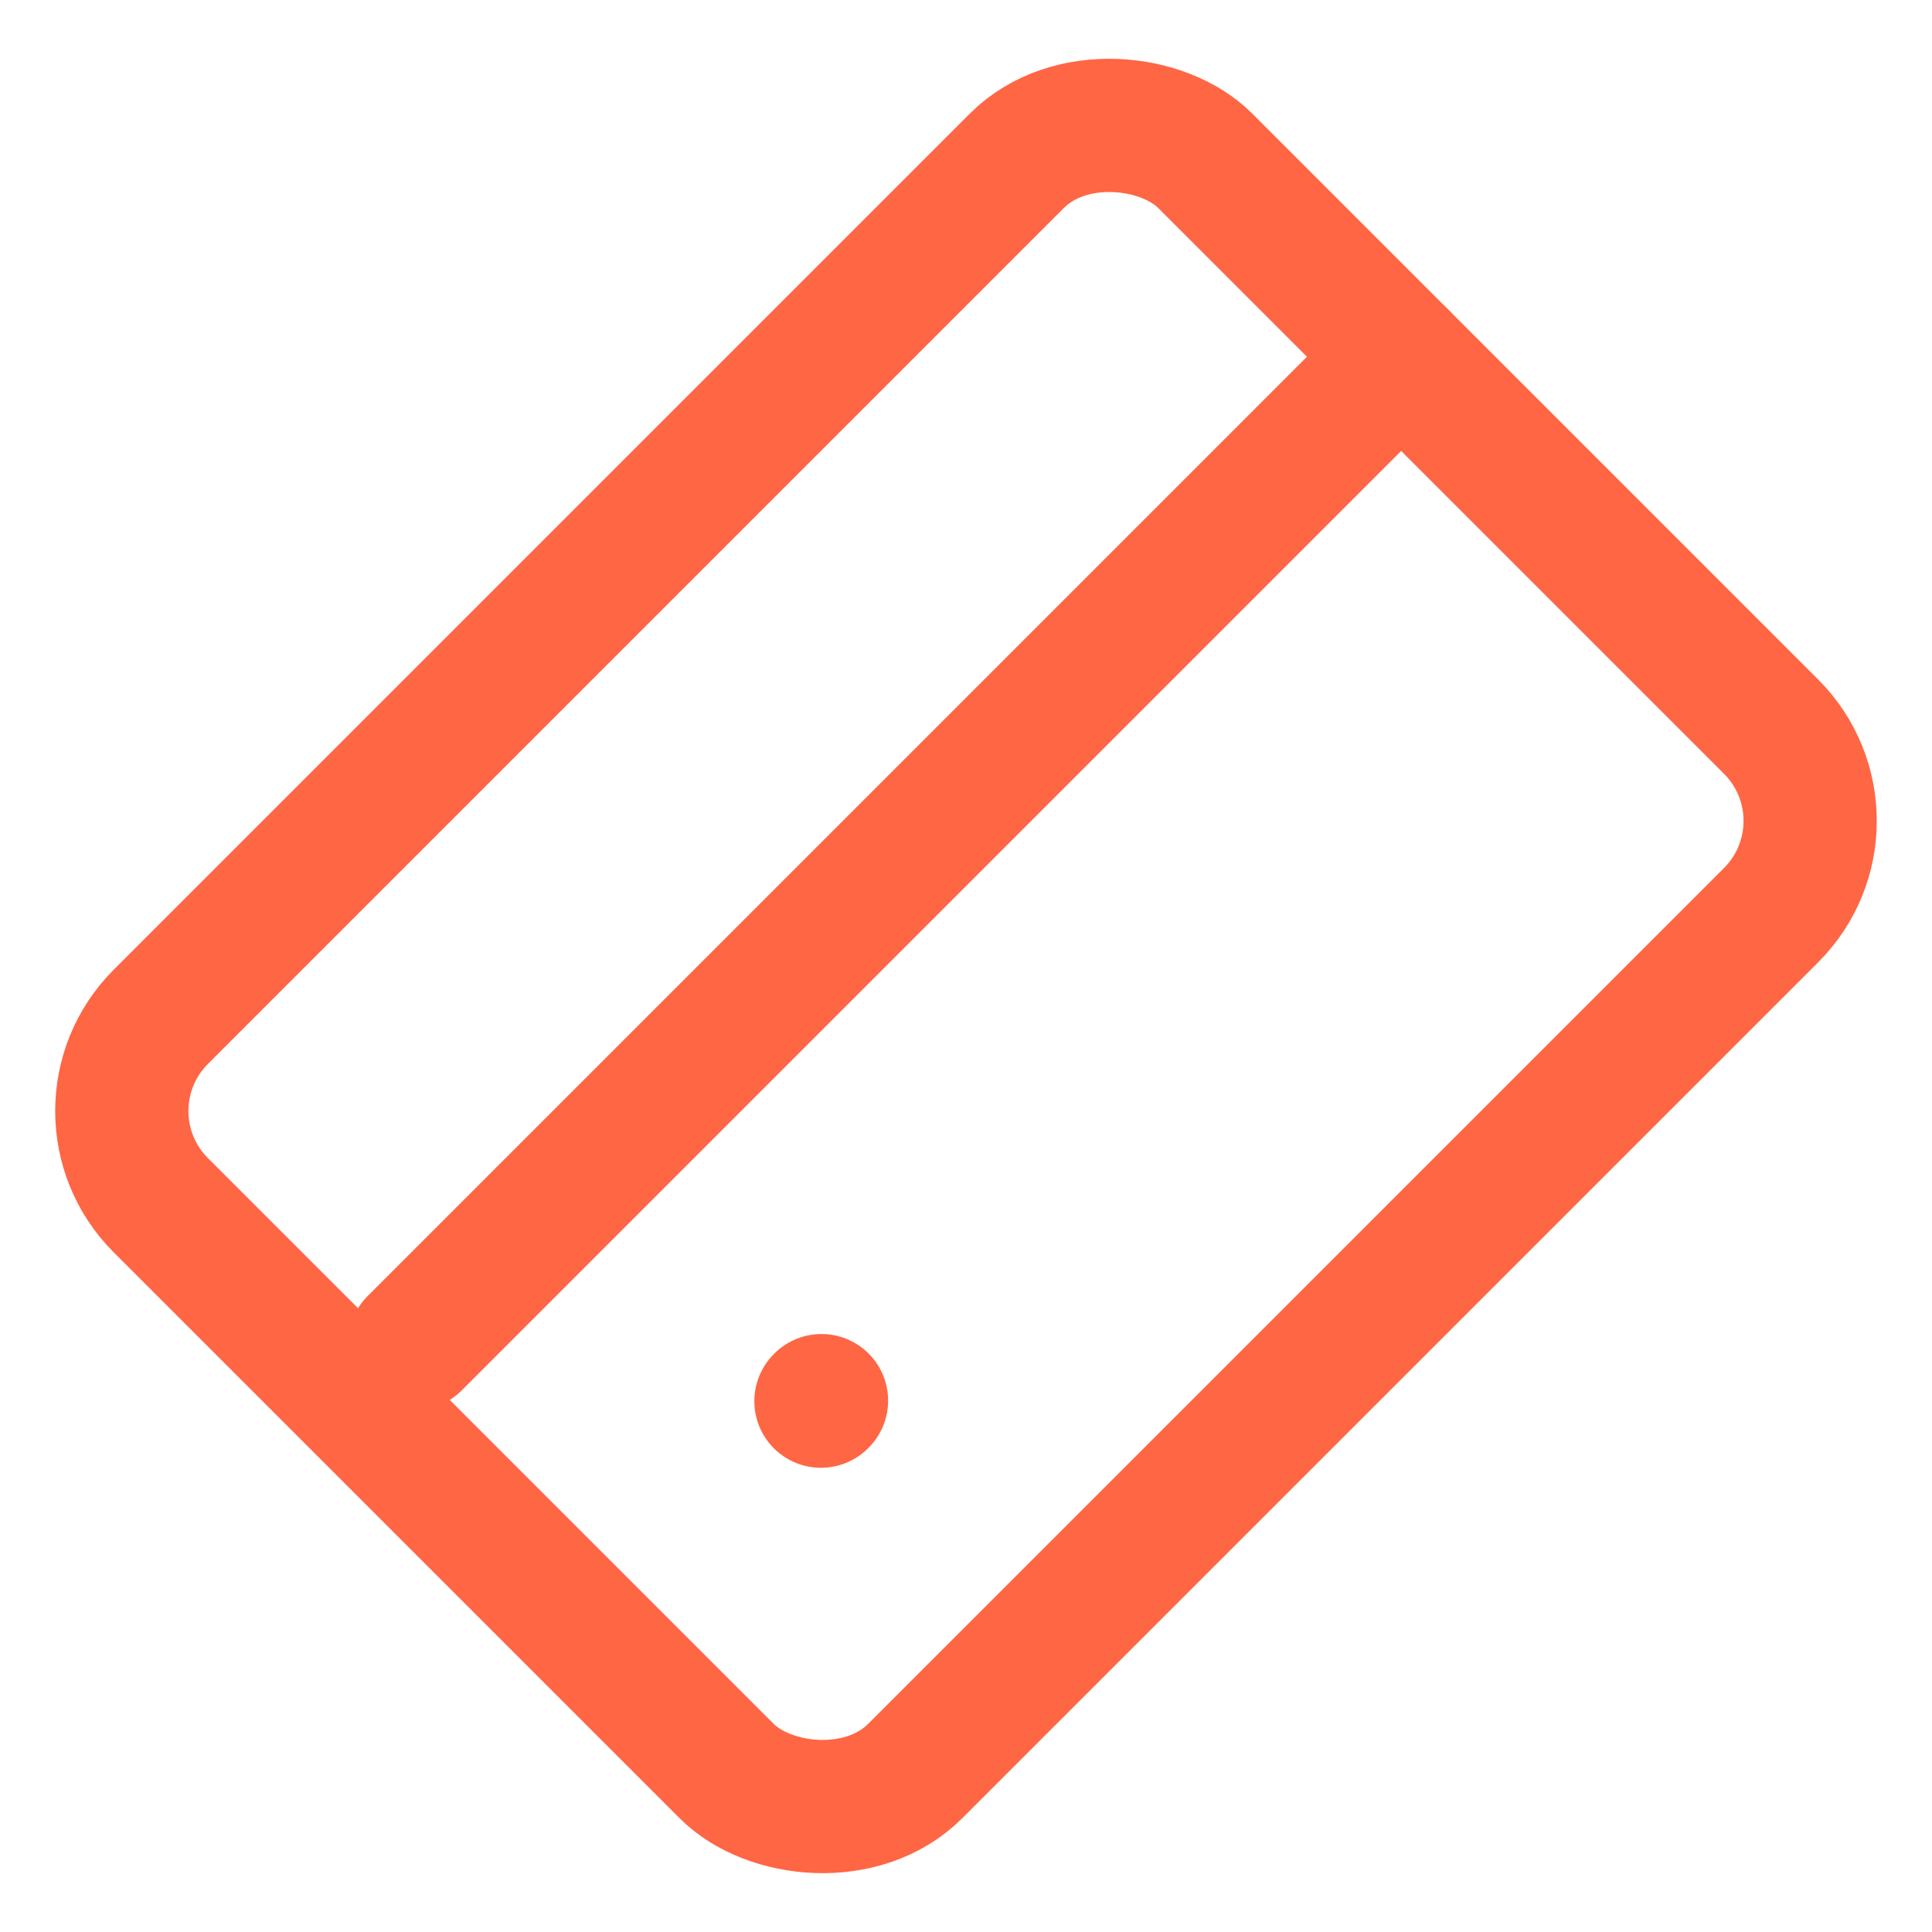 <svg width="29" height="29" viewBox="0 0 29 29" fill="none" xmlns="http://www.w3.org/2000/svg">
<rect x="1" y="16.677" width="22.171" height="16.012" rx="2" transform="rotate(-45 1 16.677)" stroke="#FF6644" stroke-width="2"/>
<path d="M12.323 21.032L12.331 21.024" stroke="#FF6644" stroke-width="2" stroke-linecap="round"/>
<path d="M6.226 20.161L21.032 5.355" stroke="#FF6644" stroke-width="2" stroke-linecap="round"/>
</svg>
